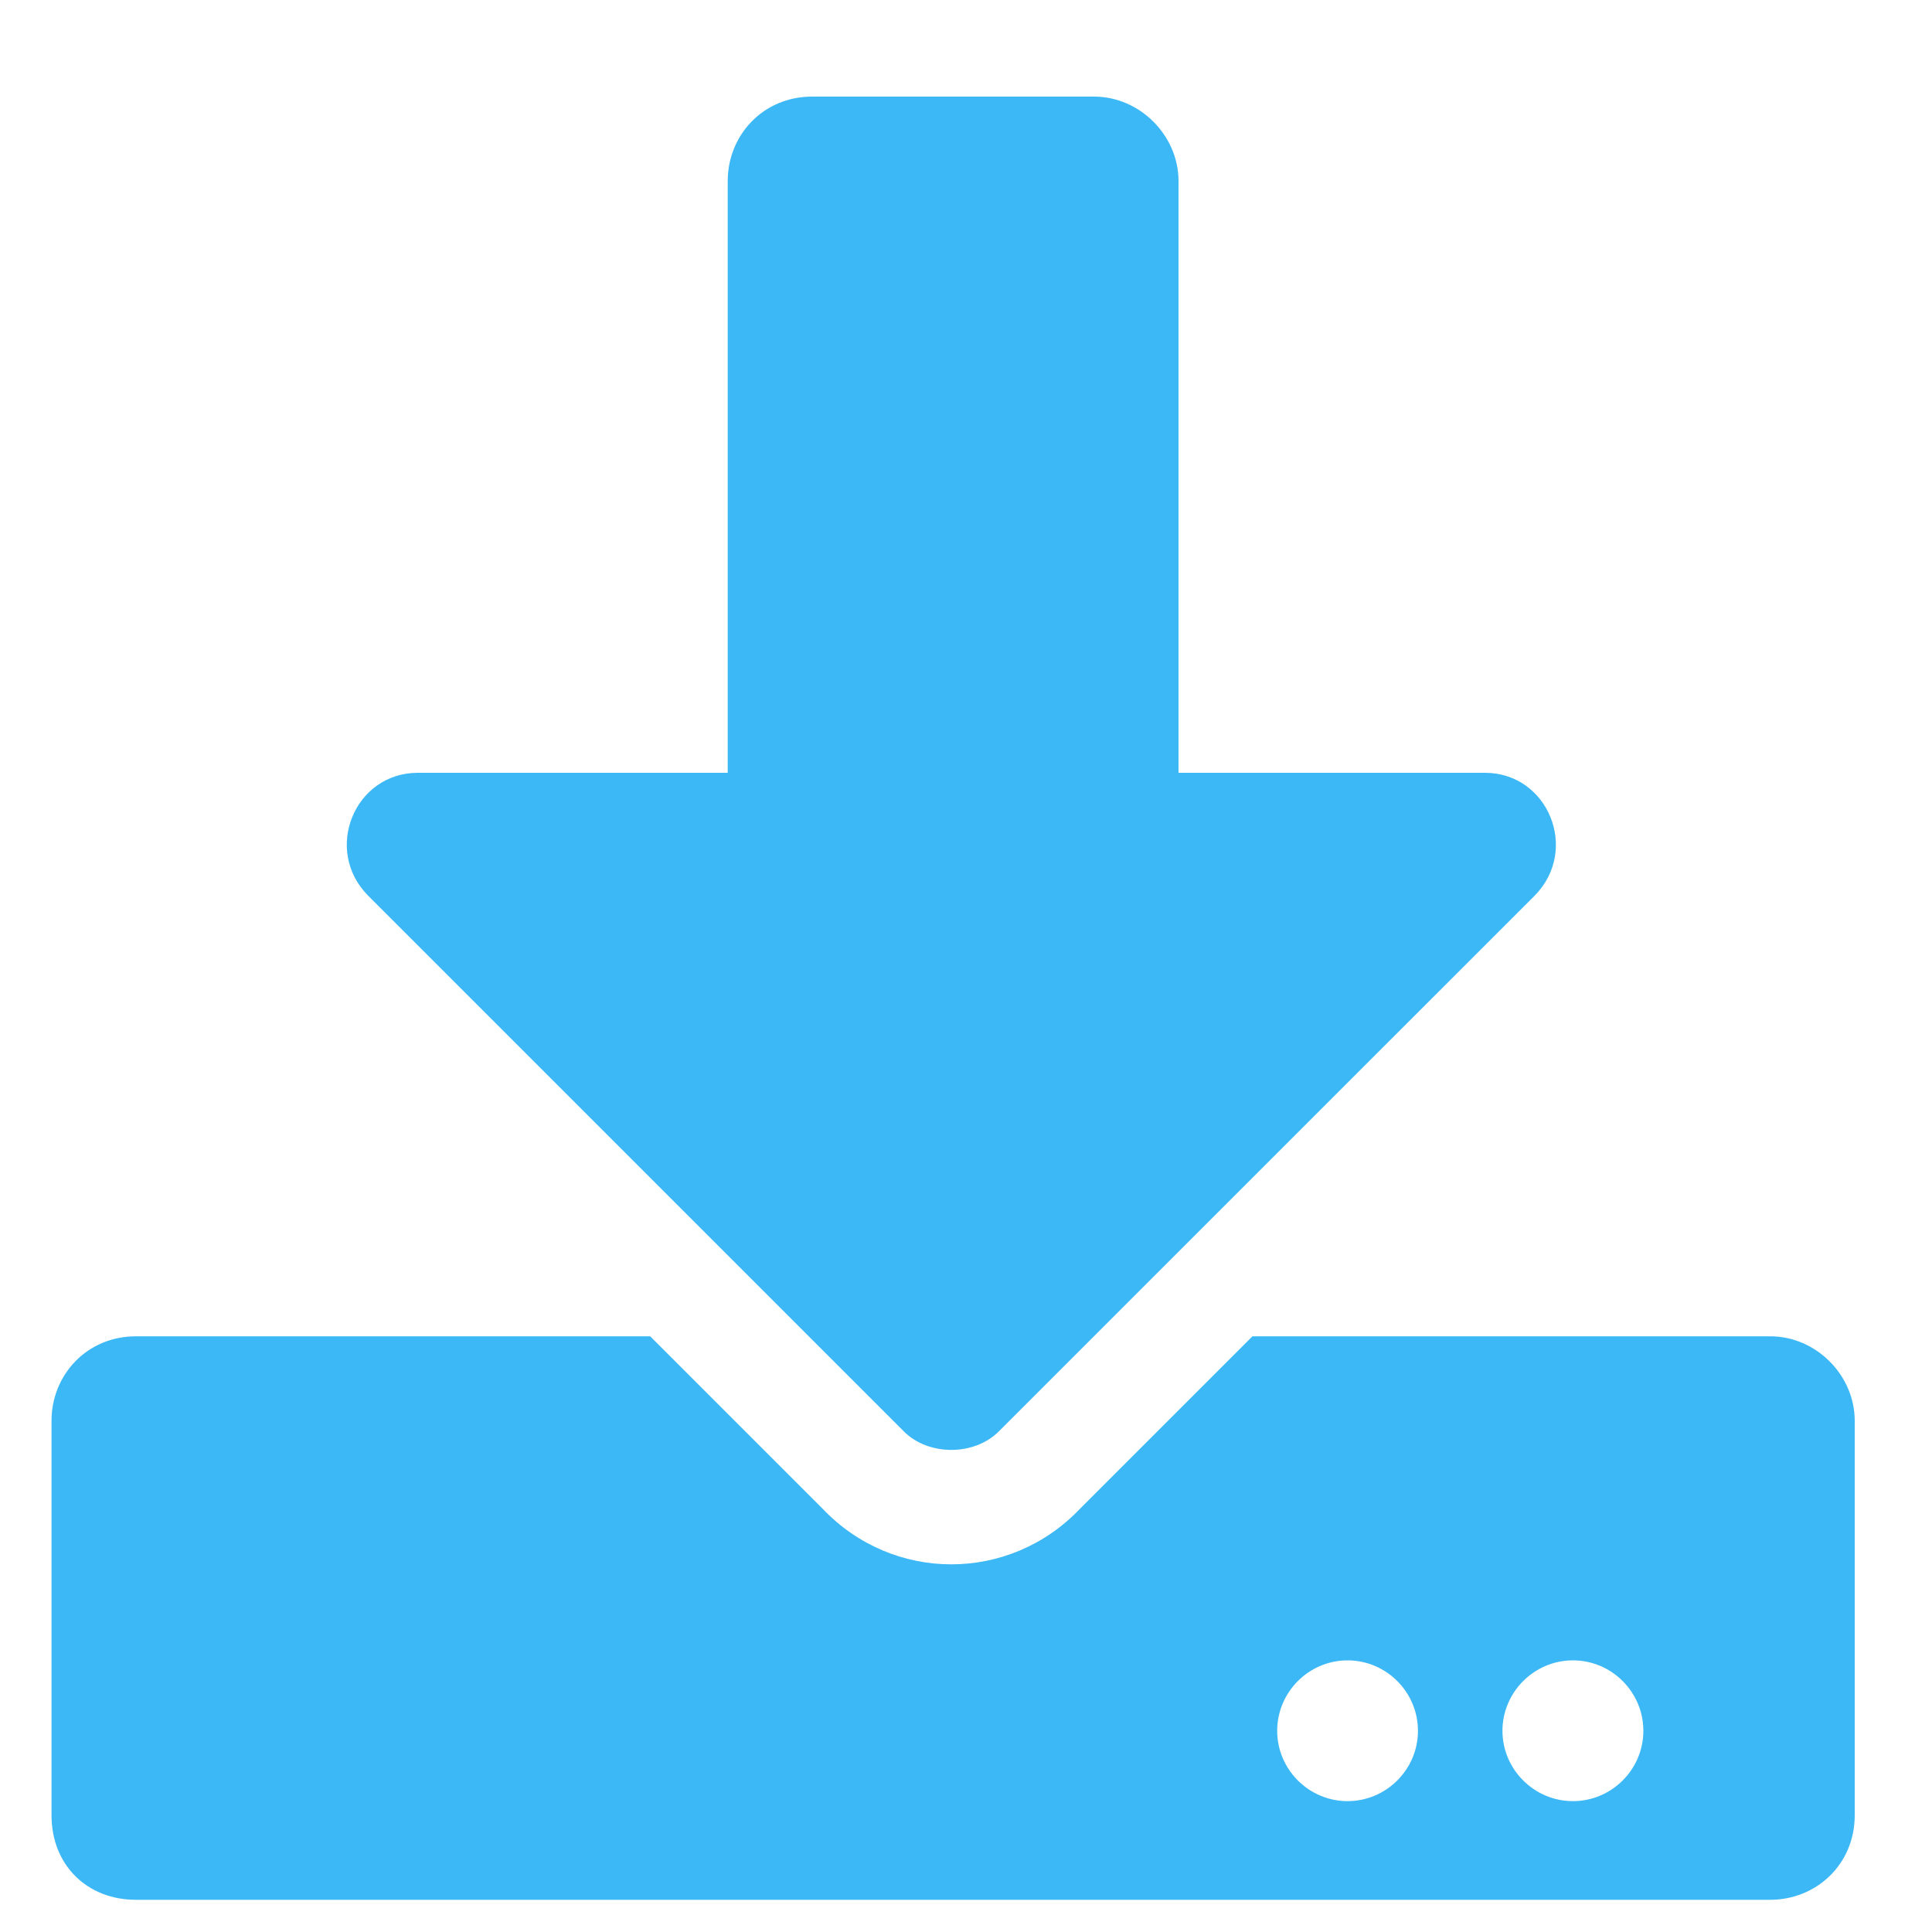 <svg width="15" height="15" viewBox="0 0 15 15" fill="none" xmlns="http://www.w3.org/2000/svg">
<path d="M6.306 0.75H8.494C8.849 0.75 9.15 1.051 9.15 1.406V6H11.529C12.021 6 12.267 6.602 11.912 6.957L7.755 11.113C7.564 11.305 7.208 11.305 7.017 11.113L2.861 6.957C2.505 6.602 2.751 6 3.244 6H5.65V1.406C5.65 1.051 5.923 0.75 6.306 0.75ZM14.4 11.031V14.094C14.4 14.477 14.099 14.75 13.744 14.75H1.056C0.673 14.75 0.4 14.477 0.4 14.094V11.031C0.4 10.676 0.673 10.375 1.056 10.375H5.048L6.388 11.715C6.935 12.289 7.837 12.289 8.384 11.715L9.724 10.375H13.744C14.099 10.375 14.4 10.676 14.4 11.031ZM11.009 13.438C11.009 13.137 10.763 12.891 10.462 12.891C10.162 12.891 9.916 13.137 9.916 13.438C9.916 13.738 10.162 13.984 10.462 13.984C10.763 13.984 11.009 13.738 11.009 13.438ZM12.759 13.438C12.759 13.137 12.513 12.891 12.212 12.891C11.912 12.891 11.665 13.137 11.665 13.438C11.665 13.738 11.912 13.984 12.212 13.984C12.513 13.984 12.759 13.738 12.759 13.438Z" fill="#3CB8F6"/>
</svg>
